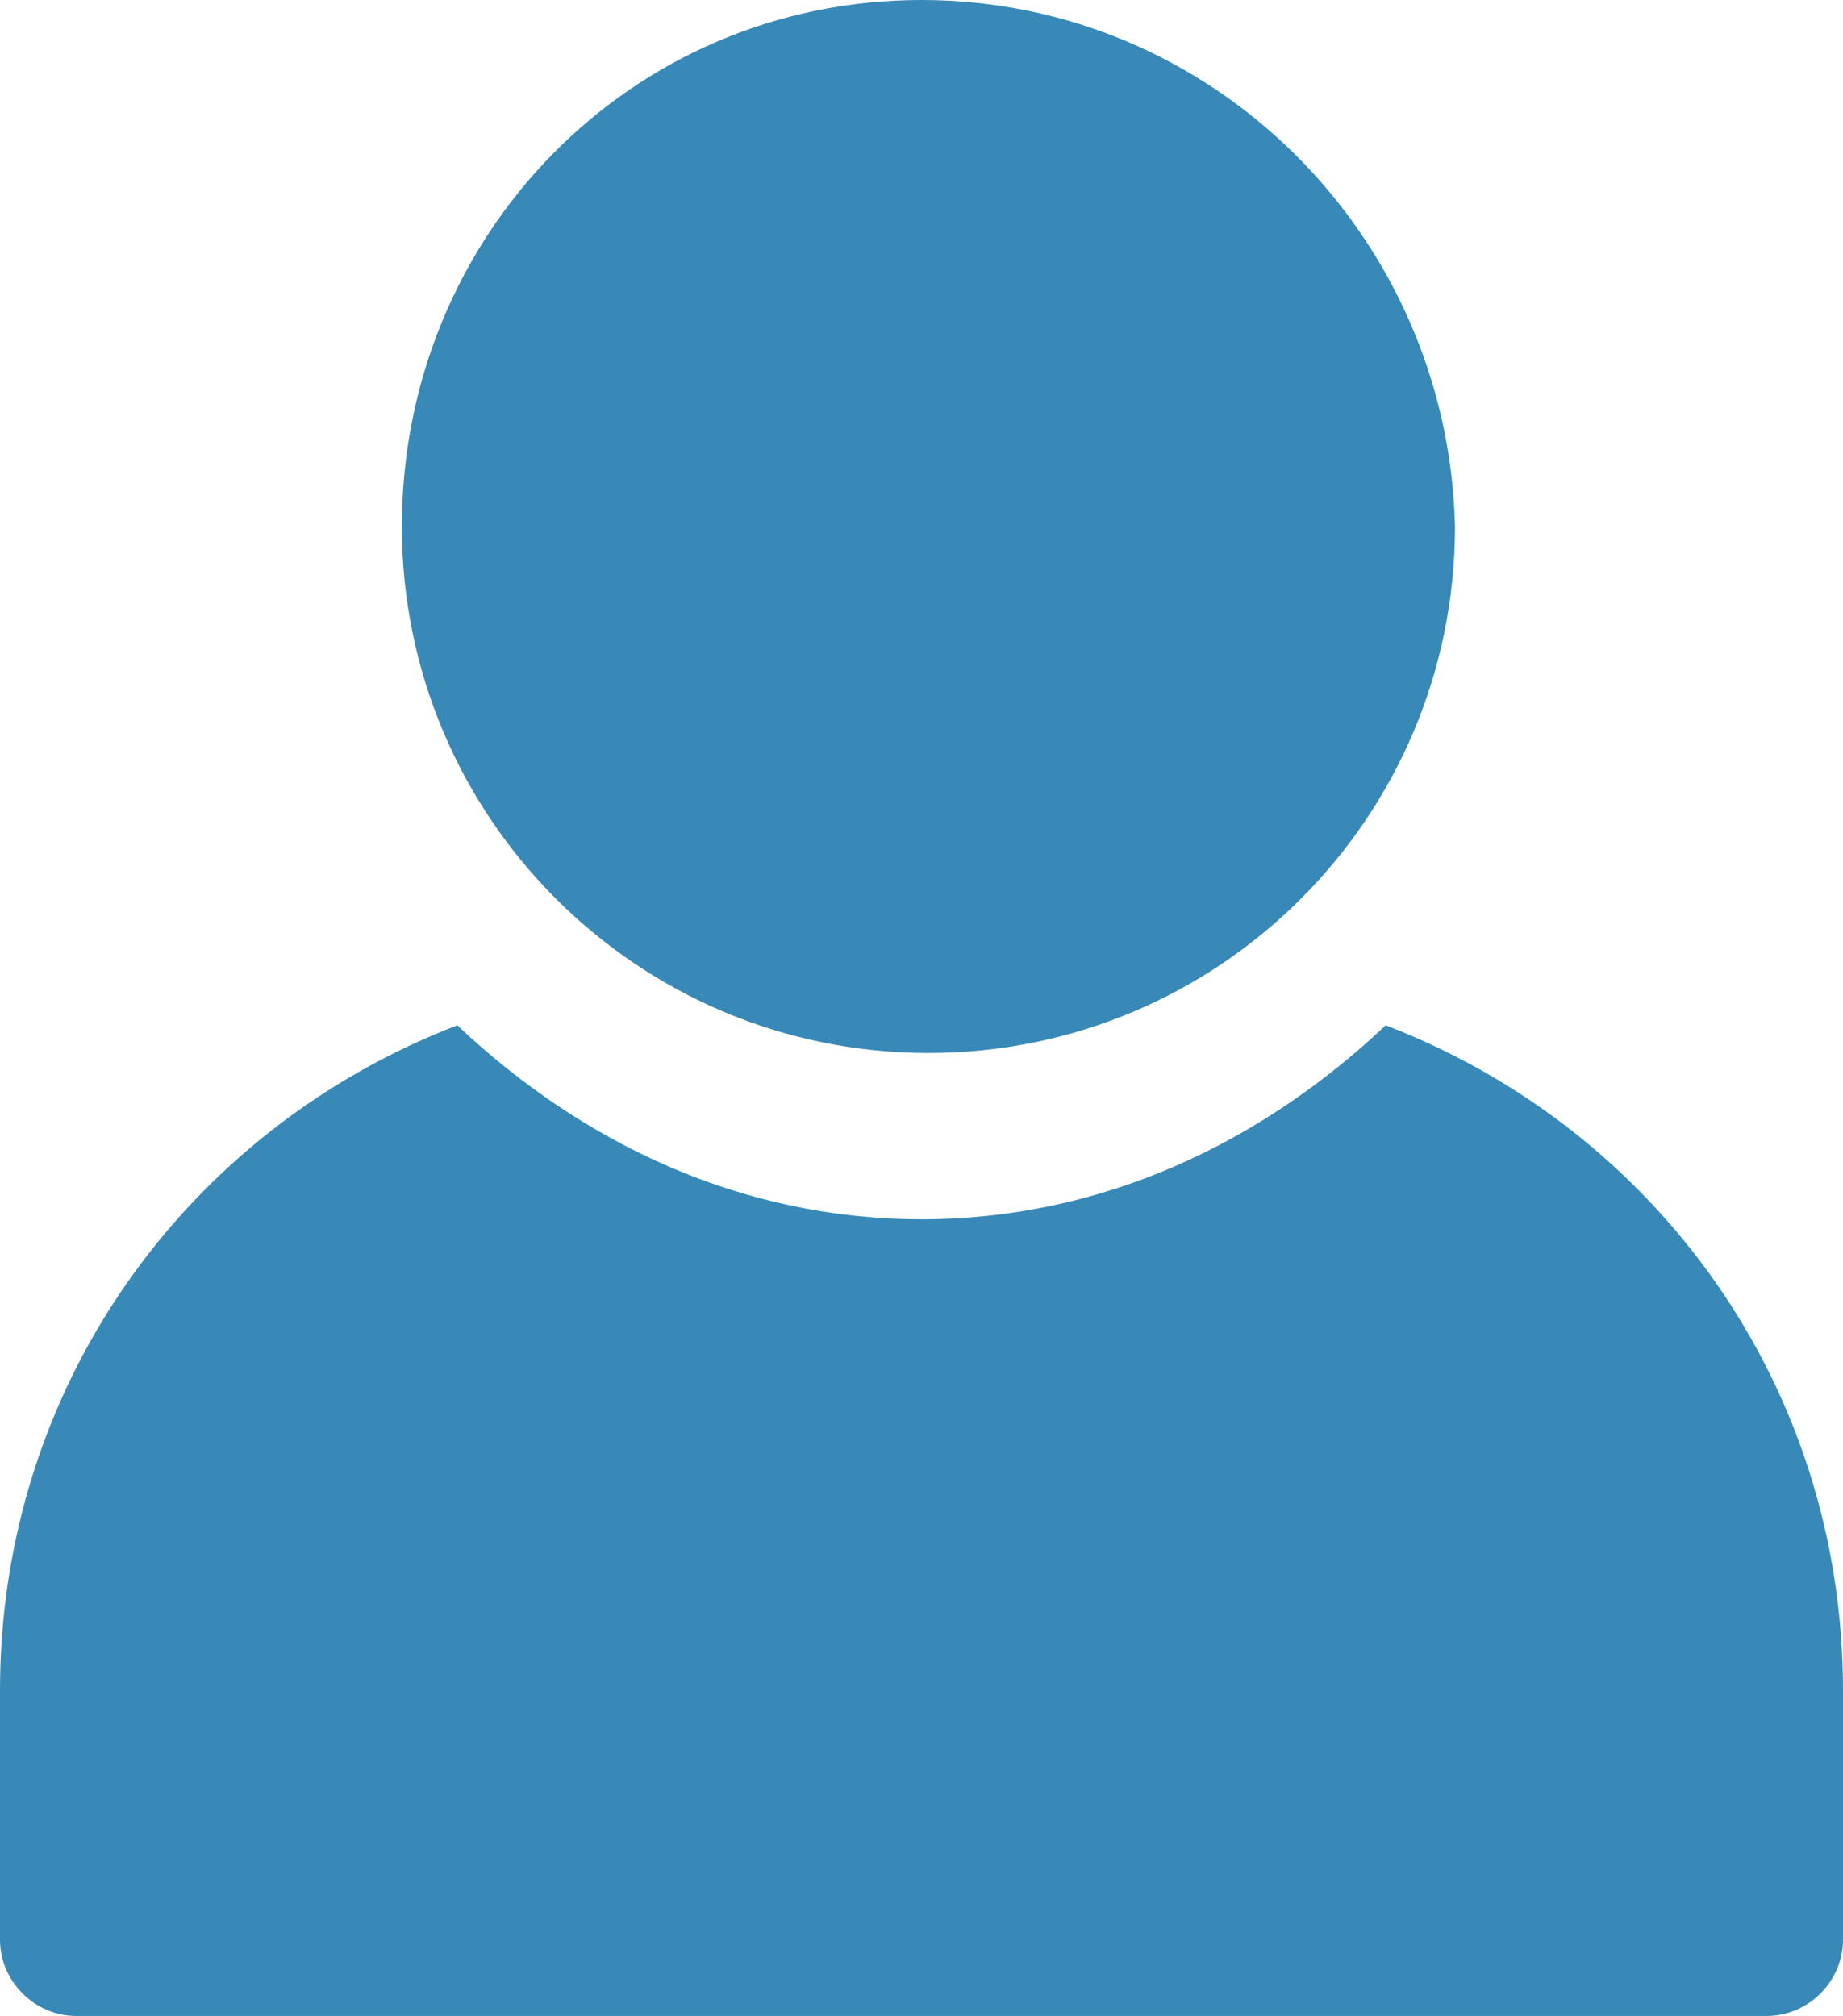 <?xml version="1.0" encoding="utf-8"?>
<!-- Generator: Adobe Illustrator 22.0.1, SVG Export Plug-In . SVG Version: 6.00 Build 0)  -->
<svg version="1.1" id="Layer_1" xmlns="http://www.w3.org/2000/svg" xmlns:xlink="http://www.w3.org/1999/xlink" x="0px" y="0px"
	 viewBox="0 0 26.6 29.1" style="enable-background:new 0 0 26.6 29.1;" xml:space="preserve">
<style type="text/css">
	.st0{fill:#3889B7;}
</style>
<path class="st0" d="M20,14.8c-1.8,1.7-4.1,2.8-6.7,2.8s-4.9-1.1-6.7-2.8C2.7,16.3,0,20,0,24.4V28c0,0.6,0.5,1.1,1.1,1.1h24.4
	c0.6,0,1.1-0.5,1.1-1.1v-3.6C26.6,20,23.9,16.3,20,14.8"/>
<path class="st0" d="M13.3,0C9.1,0,5.8,3.4,5.8,7.6c0,4.2,3.4,7.6,7.6,7.6c4.2,0,7.6-3.4,7.6-7.6C20.9,3.4,17.5,0,13.3,0"/>
</svg>
